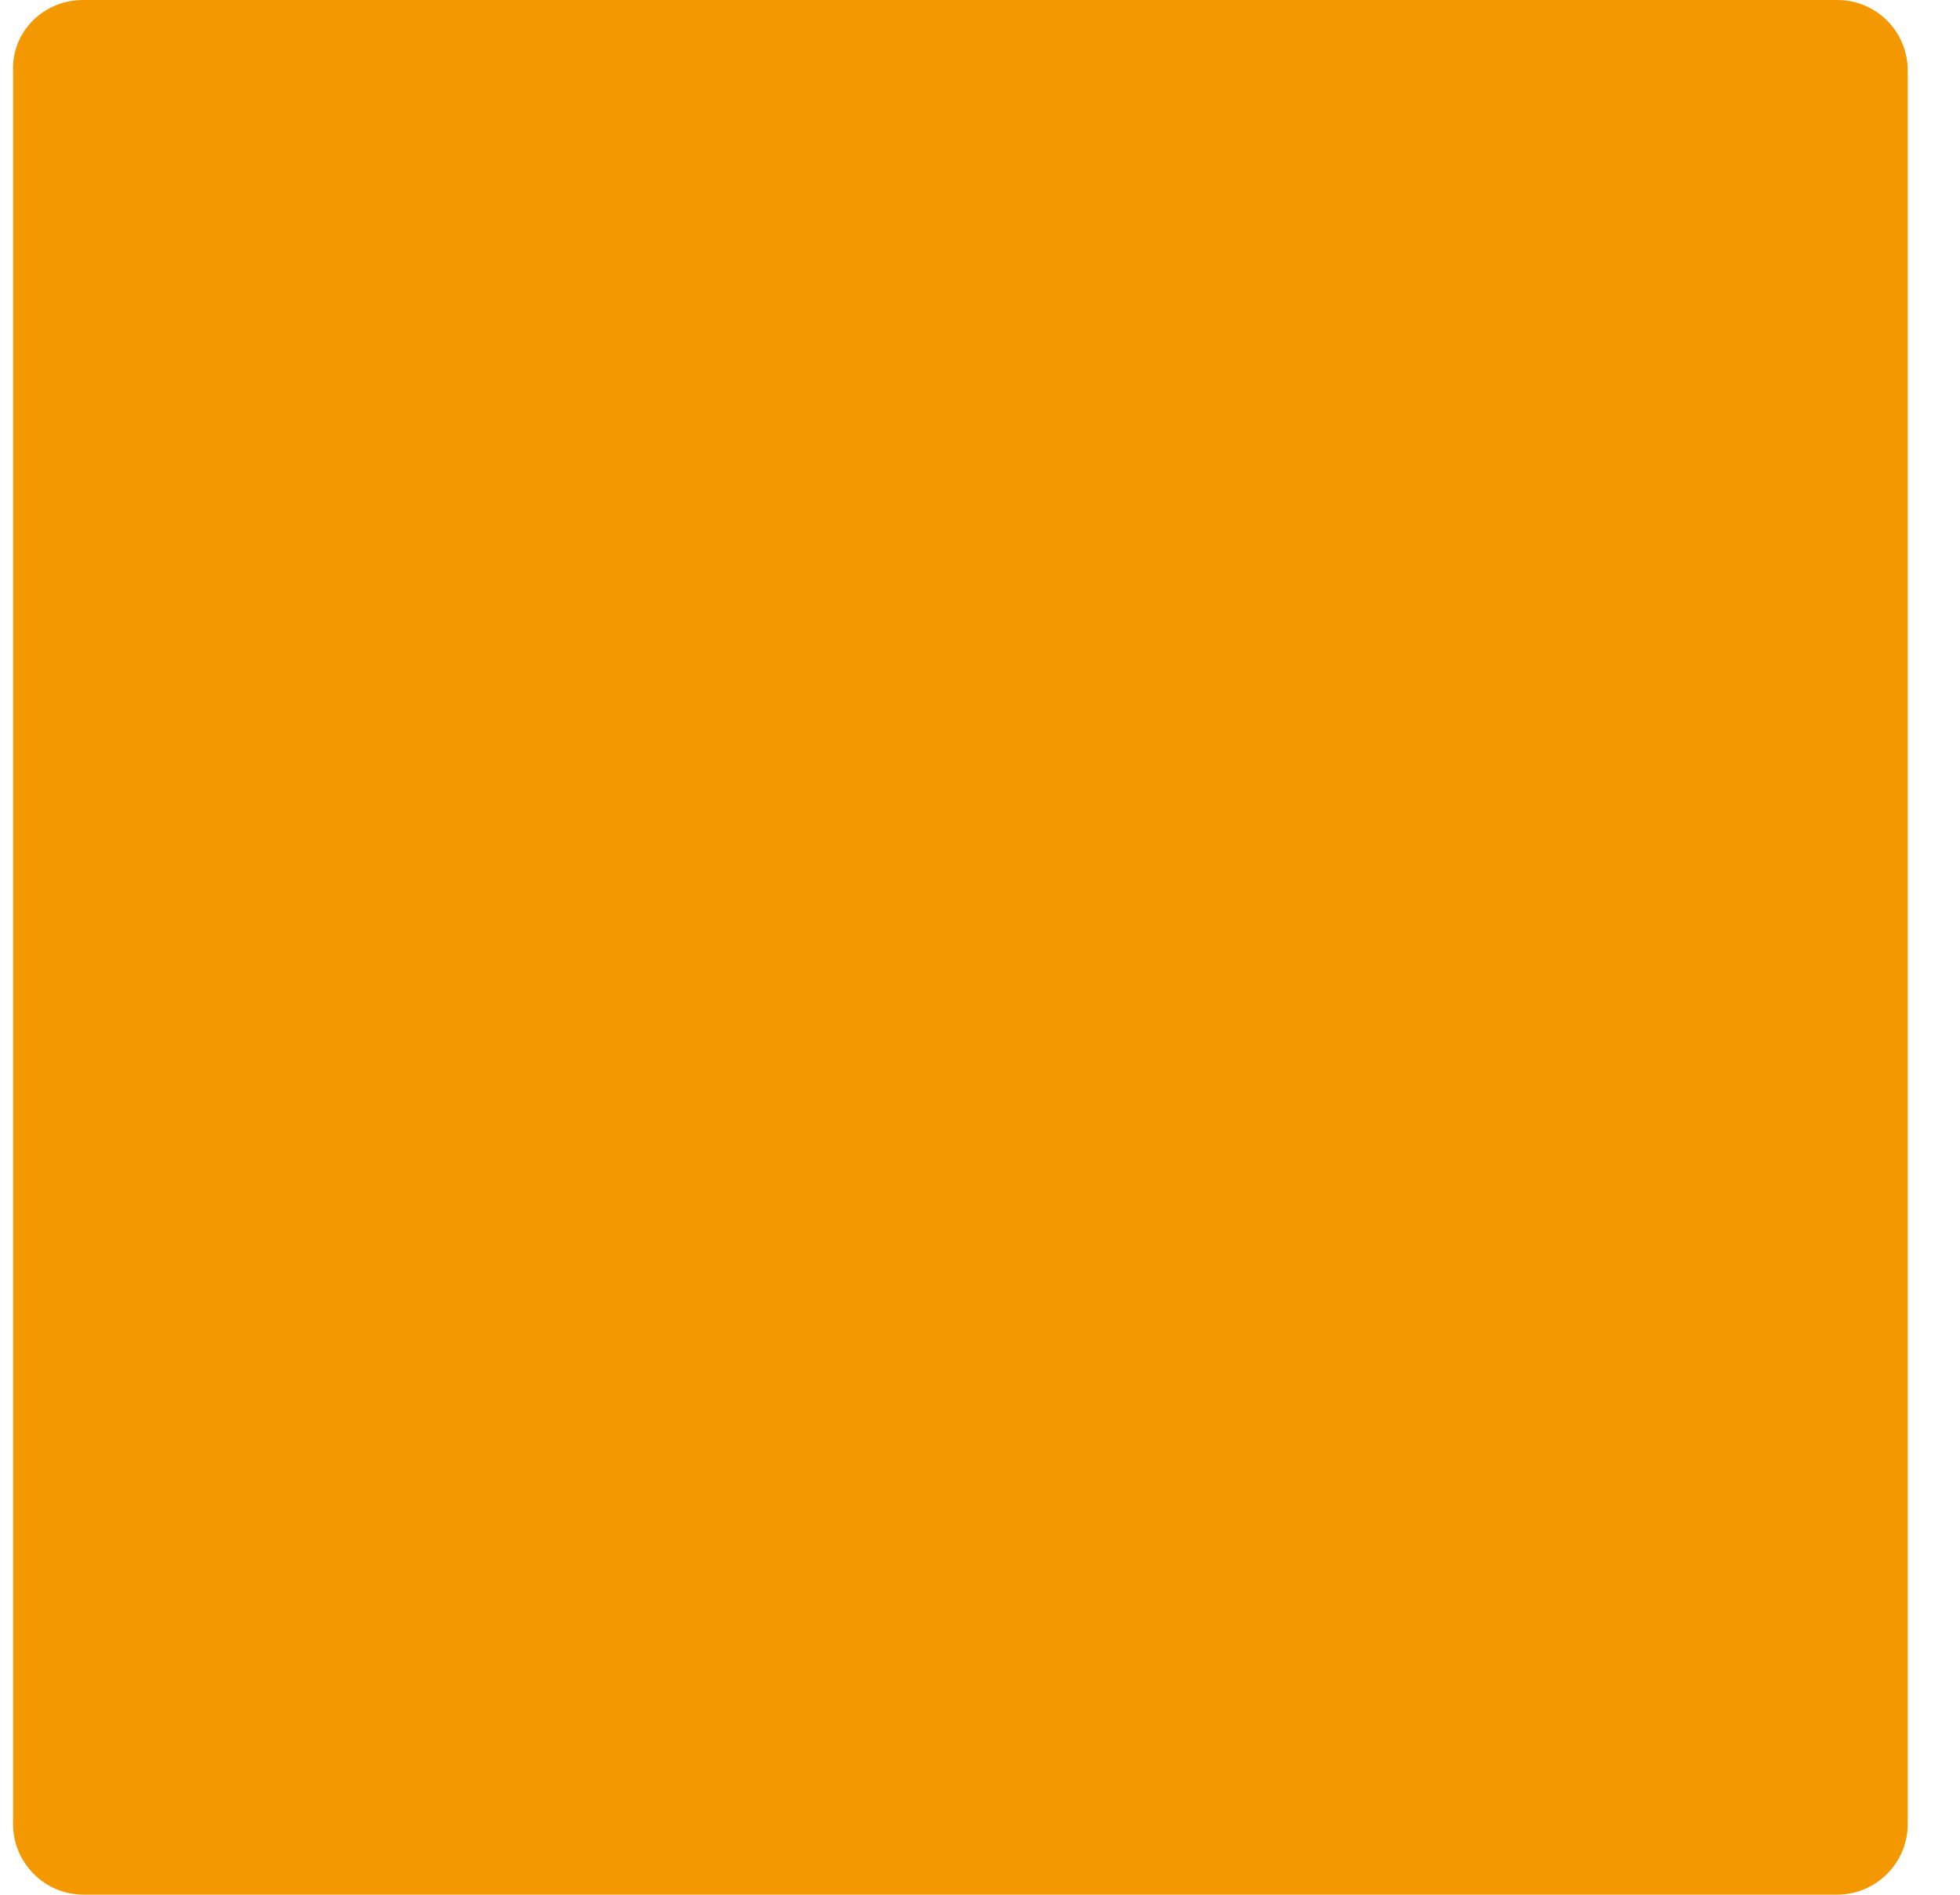 <svg width="30" height="29" viewBox="0 0 30 29" fill="none" xmlns="http://www.w3.org/2000/svg">
<path d="M1.27 0H28.119C28.719 0 29.2 0.48 29.2 1.08V27.919C29.2 28.519 28.709 28.999 28.119 28.999H1.28C0.68 28.999 0.2 28.509 0.2 27.919V1.08C0.18 0.48 0.67 0 1.27 0Z" fill="#F39800"/>
</svg>
